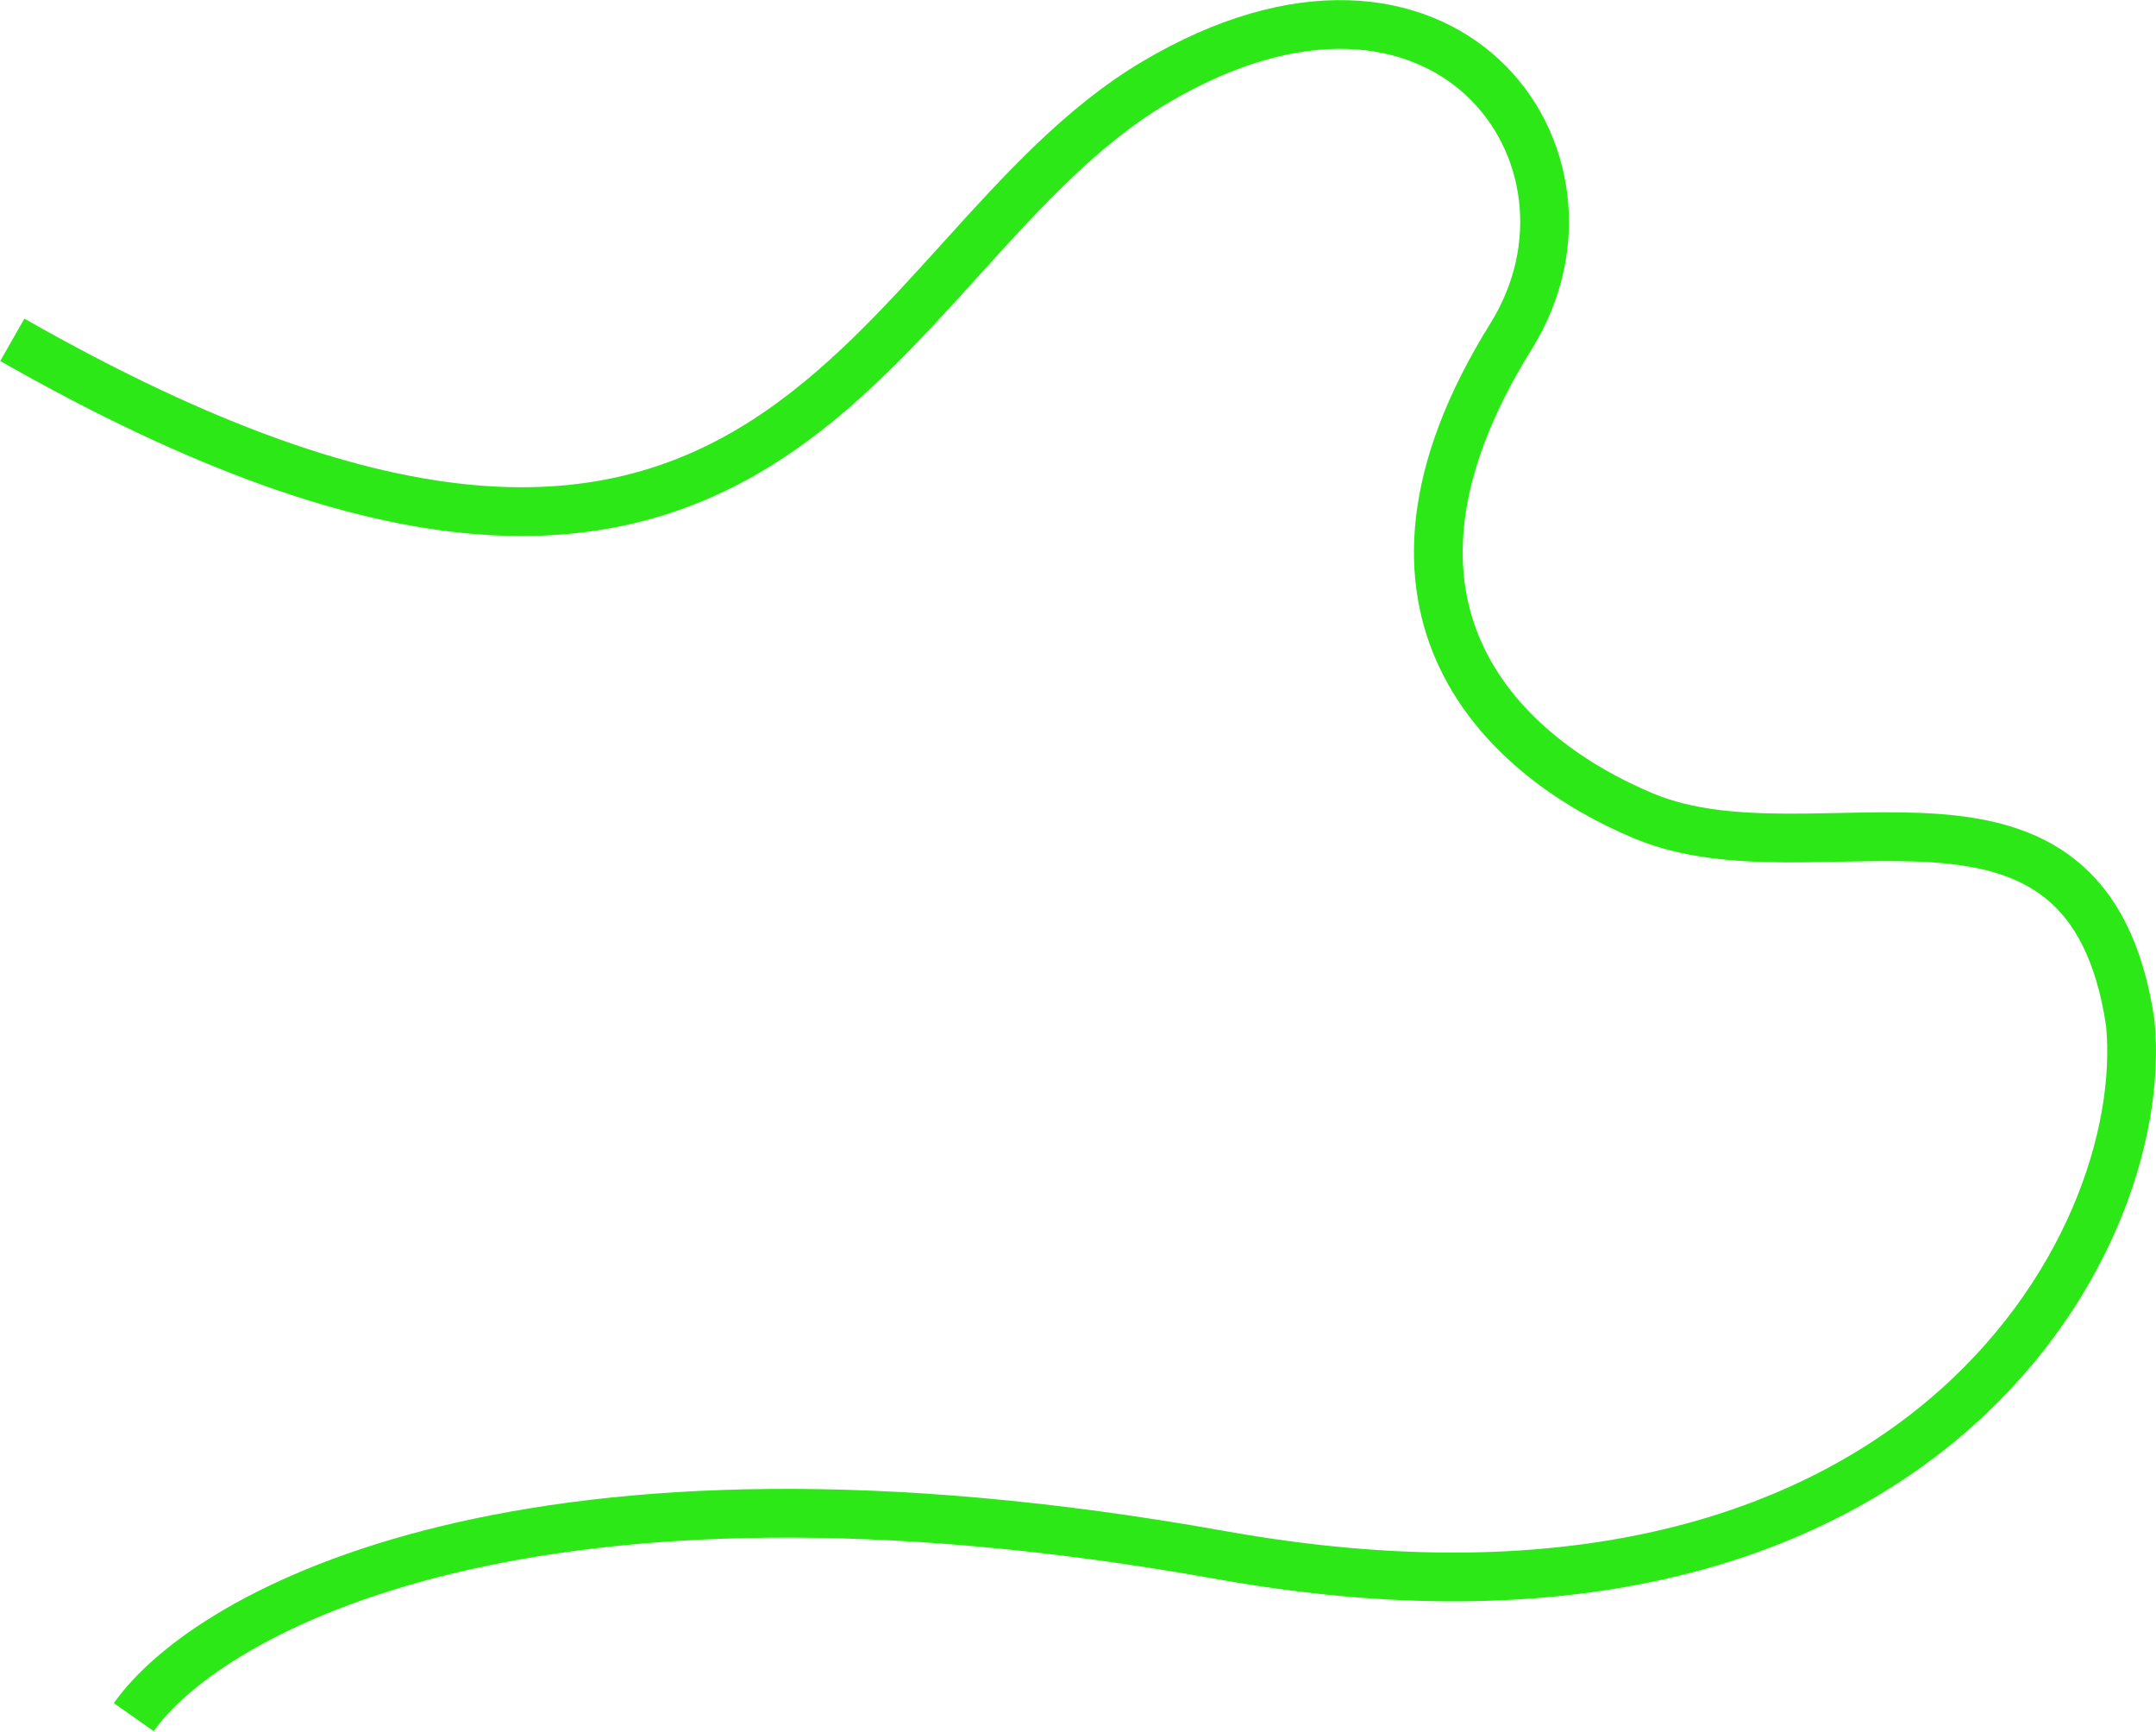 <?xml version="1.0" encoding="UTF-8"?> <svg xmlns="http://www.w3.org/2000/svg" width="3017" height="2423" viewBox="0 0 3017 2423" fill="none"><path d="M17.225 475.437C1098.43 1091.74 1210.26 356.713 1615.17 115.871C2020.09 -124.97 2270.71 219.774 2114.44 470.627C1874.8 855.313 2108.72 1062.24 2300.98 1141.96C2541.3 1241.61 2920.88 1027.87 2980.97 1430.91C3011.62 1744.99 2676.1 2348.9 1708.38 2175.71C740.666 2002.52 291.044 2254.74 187.198 2402.51" stroke="#2CE817" stroke-width="68.211"></path></svg> 